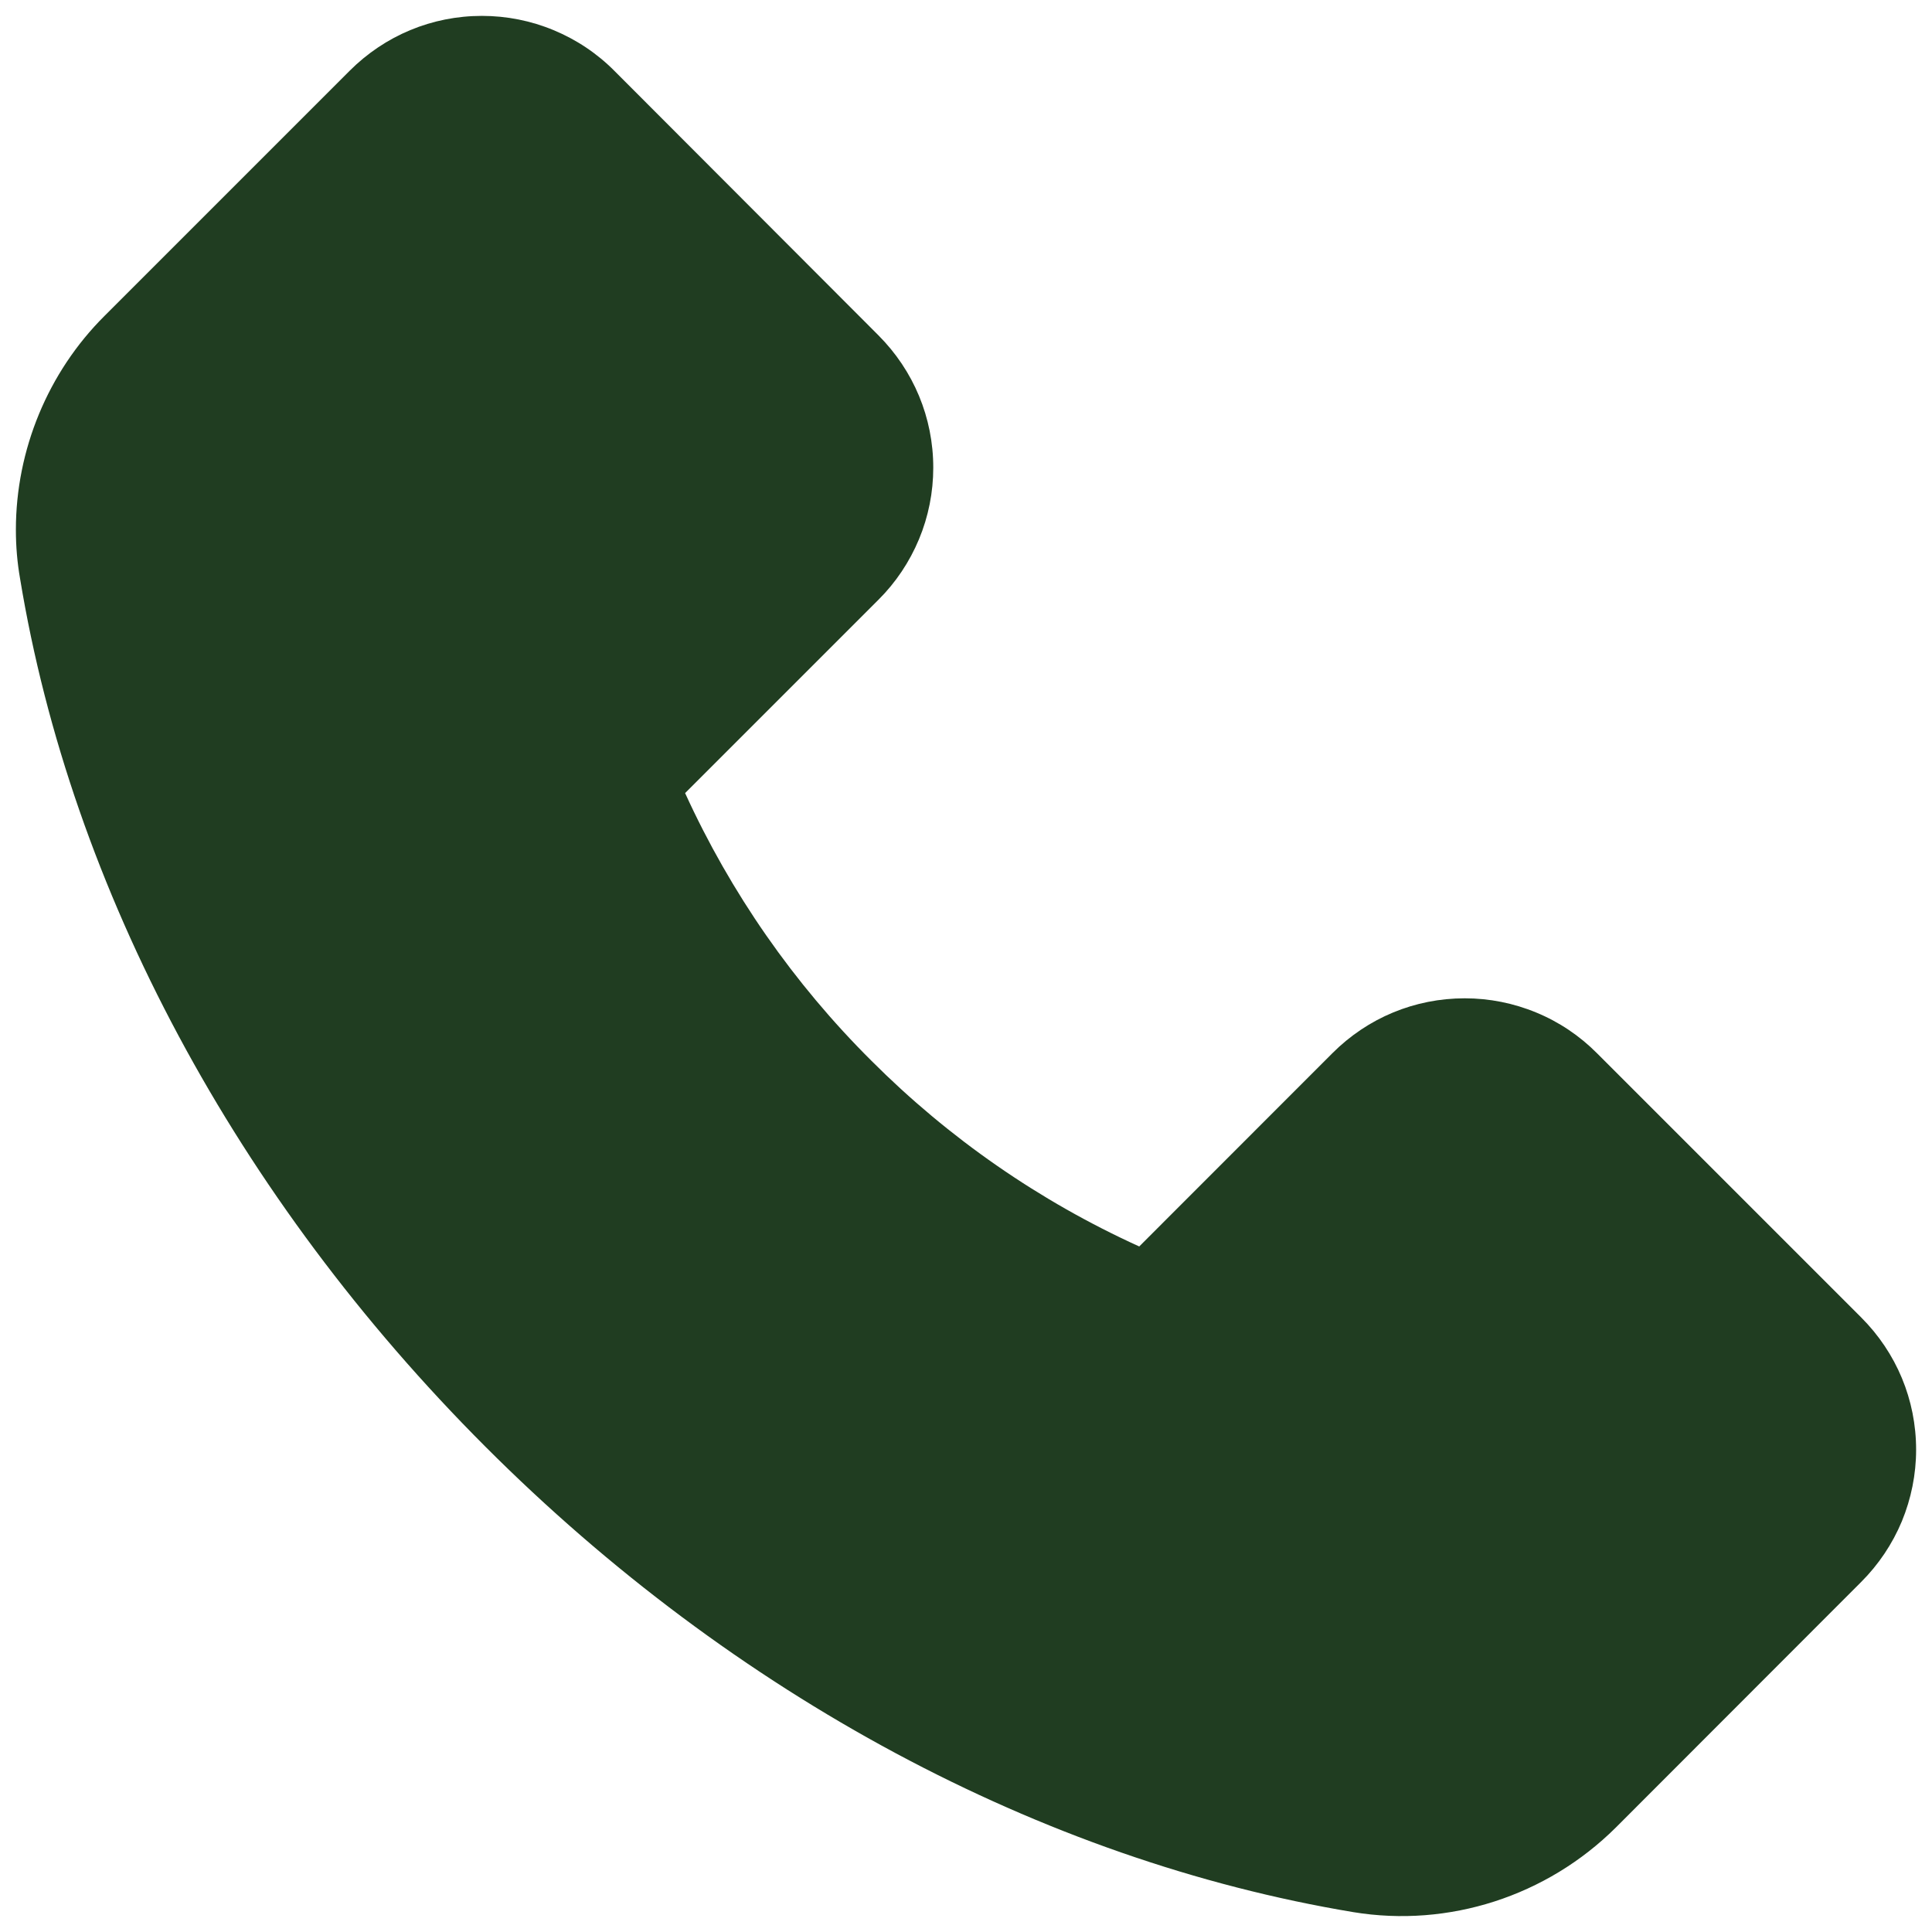 <svg width="18" height="18" viewBox="0 0 18 18" fill="none" xmlns="http://www.w3.org/2000/svg"><path d="M15.054 17.027L17.34 14.739C17.502 14.577 17.631 14.385 17.719 14.174C17.806 13.963 17.852 13.736 17.852 13.507C17.852 13.041 17.669 12.603 17.34 12.274L14.878 9.812C14.717 9.65 14.525 9.521 14.314 9.434C14.102 9.346 13.876 9.301 13.647 9.301C13.181 9.301 12.743 9.483 12.414 9.812L10.614 11.613C9.685 11.191 8.84 10.605 8.119 9.883C7.395 9.163 6.807 8.318 6.383 7.389L8.184 5.588C8.346 5.427 8.474 5.235 8.562 5.024C8.65 4.813 8.695 4.586 8.695 4.357C8.695 3.891 8.512 3.453 8.184 3.124L5.724 0.66C5.562 0.497 5.37 0.369 5.158 0.281C4.946 0.193 4.72 0.148 4.49 0.148C4.024 0.148 3.586 0.331 3.257 0.66L0.973 2.944C0.447 3.468 0.148 4.192 0.148 4.935C0.148 5.092 0.161 5.242 0.187 5.391C0.664 8.287 2.204 11.159 4.521 13.477C6.834 15.793 9.705 17.332 12.609 17.815C13.497 17.961 14.41 17.667 15.054 17.027Z" fill="#203D21"></path></svg>